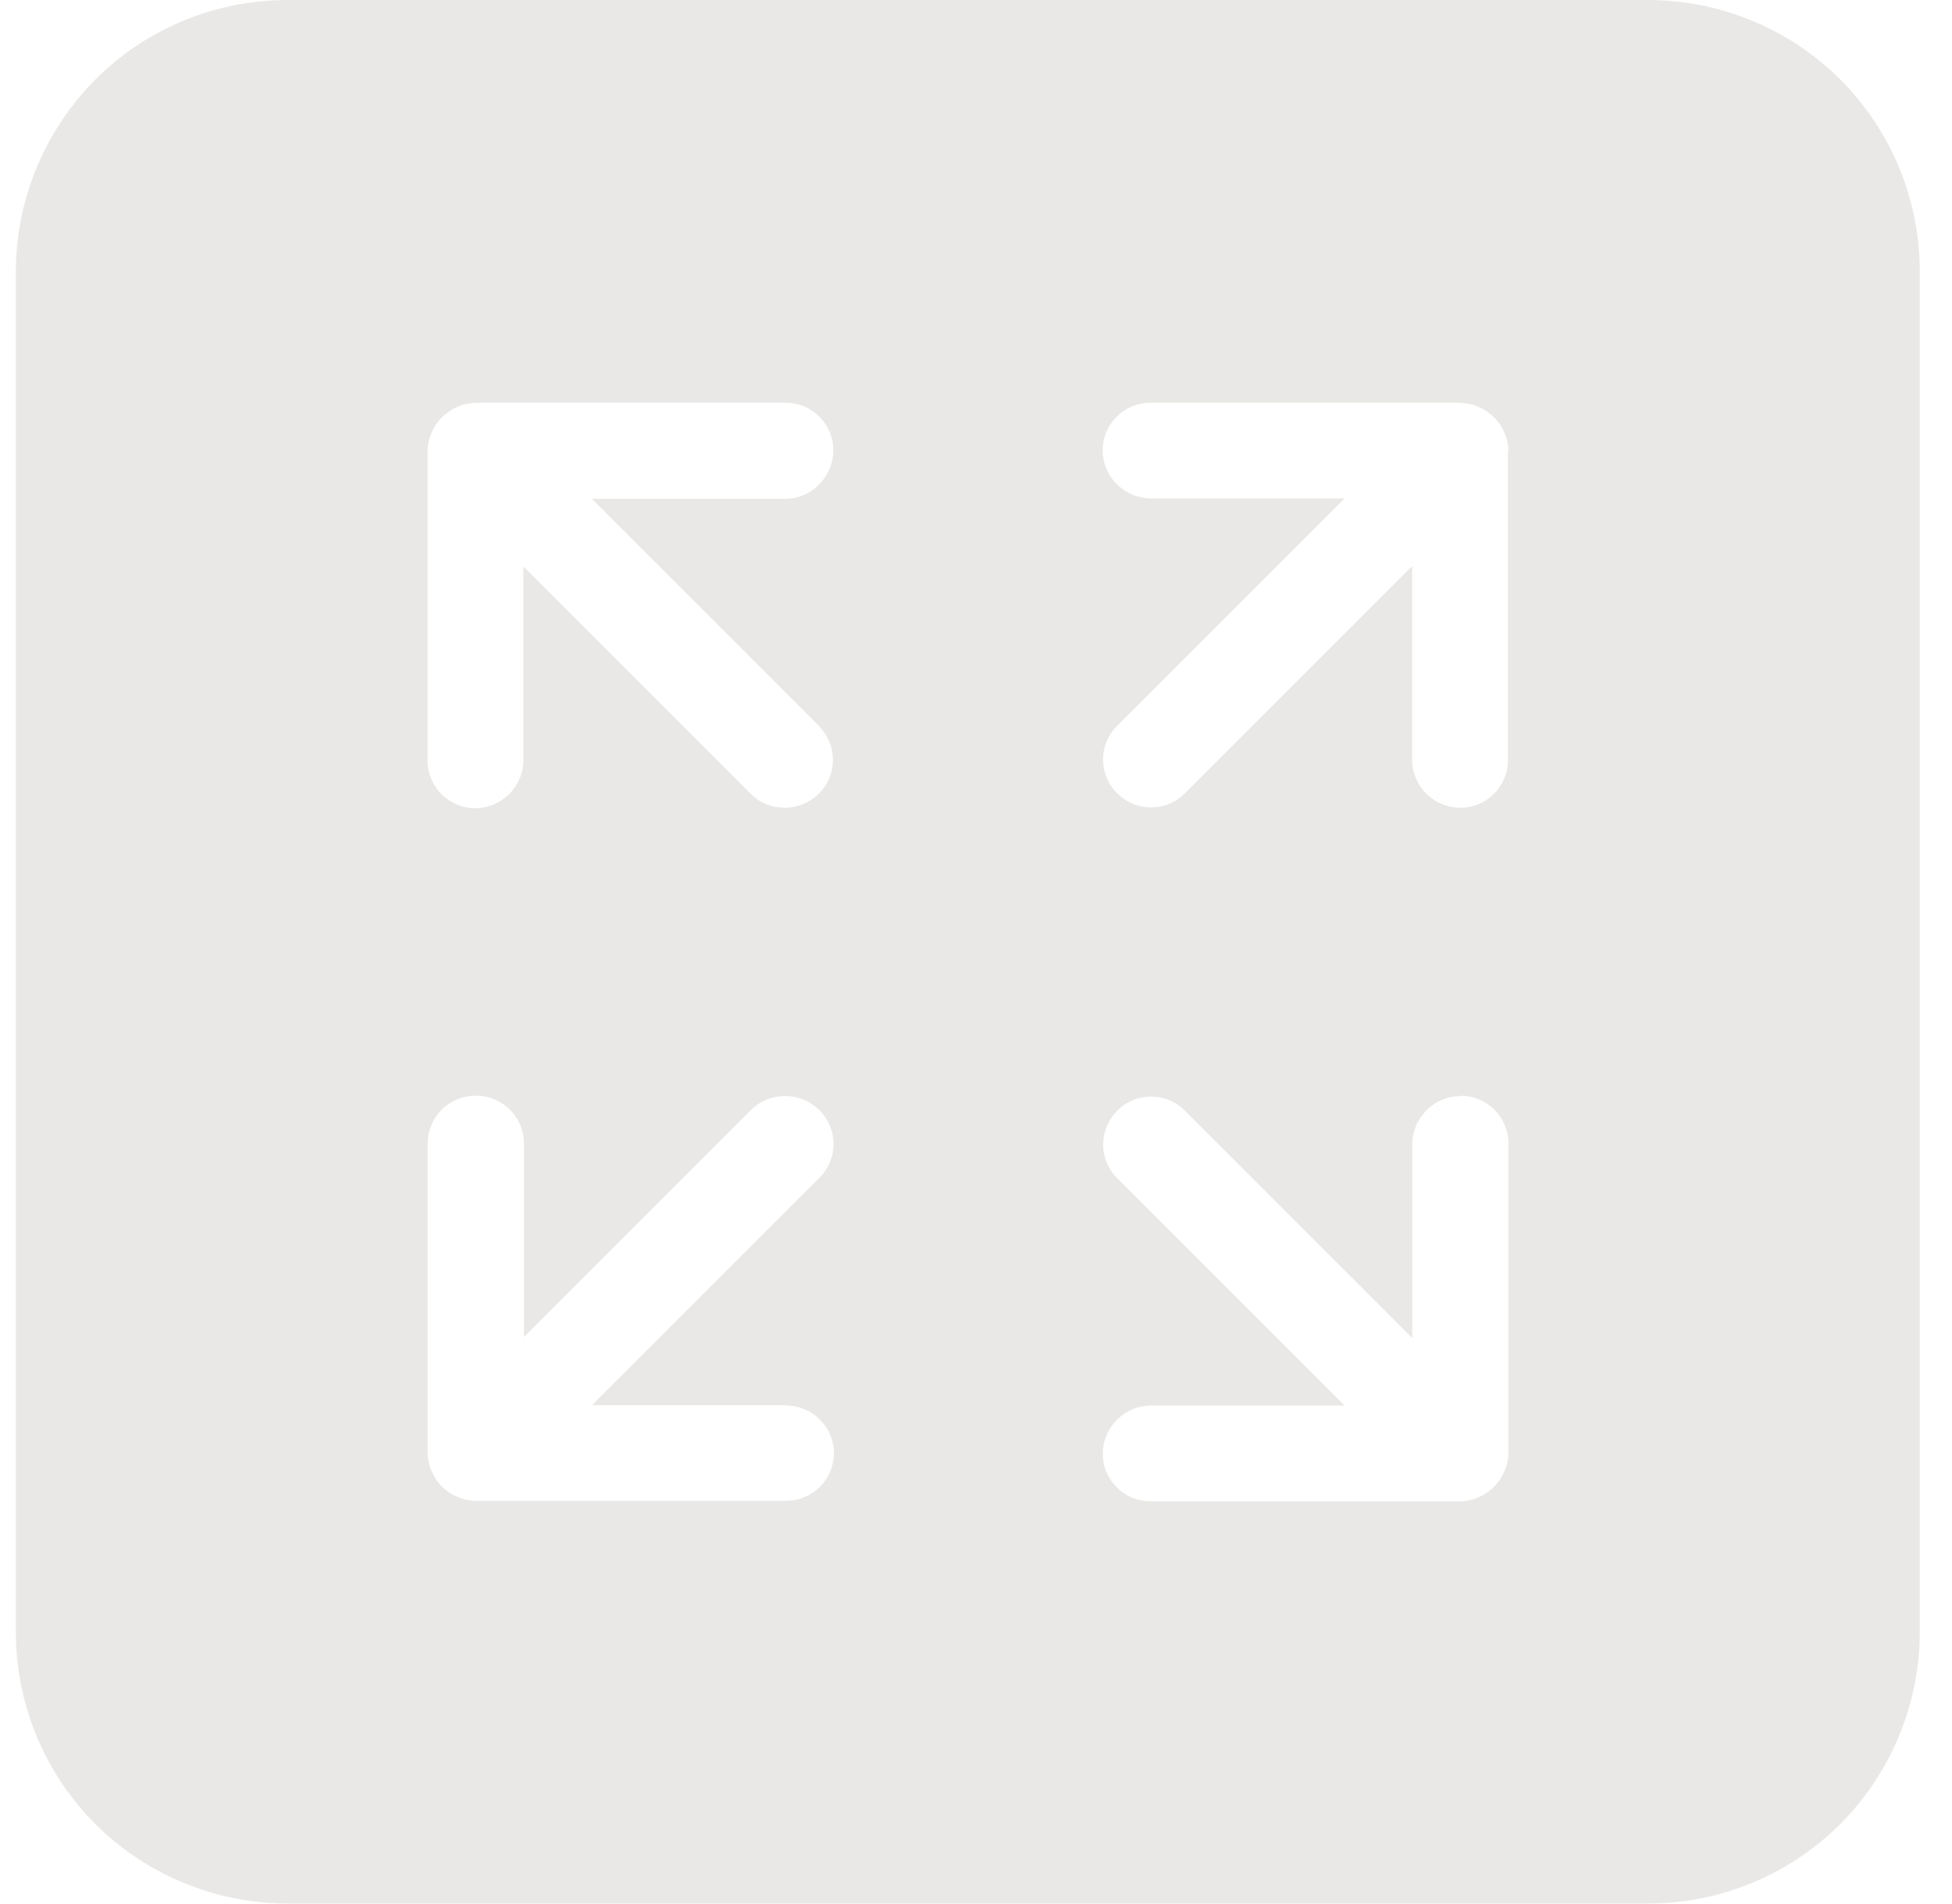 <?xml version="1.0" encoding="UTF-8"?> <svg xmlns="http://www.w3.org/2000/svg" width="41" height="40" viewBox="0 0 41 40" fill="none"><g opacity="0.3" clip-path="url(#clip0_82_540)"><path fill-rule="evenodd" clip-rule="evenodd" d="M6.043 0H34.613C36.123 0 37.583 0.6 38.653 1.67C39.723 2.74 40.323 4.19 40.323 5.71V34.28C40.323 35.79 39.723 37.25 38.653 38.32C37.583 39.39 36.133 39.99 34.613 39.99H6.043C4.533 39.99 3.073 39.39 2.003 38.32C0.933 37.25 0.333 35.8 0.333 34.28V5.71C0.333 4.2 0.933 2.75 2.003 1.67C3.073 0.6 4.523 0 6.043 0ZM16.492 29.529H16.515C17.065 29.529 17.515 29.98 17.515 30.529C17.515 31.076 17.071 31.524 16.526 31.529C16.515 31.53 16.504 31.53 16.493 31.53H9.993C9.863 31.53 9.733 31.5 9.613 31.45C9.493 31.4 9.383 31.33 9.283 31.23C9.183 31.13 9.113 31.02 9.063 30.9C9.013 30.78 8.983 30.66 8.983 30.52V24.02C8.983 23.474 9.427 23.026 9.972 23.02C9.983 23.02 9.994 23.02 10.005 23.02C10.555 23.02 11.005 23.47 11.005 24.02V28.088L15.773 23.32C15.965 23.128 16.216 23.03 16.468 23.028C16.733 23.019 17.002 23.116 17.205 23.32L17.215 23.329C17.605 23.72 17.605 24.349 17.215 24.739L12.434 29.52H16.483L16.492 29.529ZM17.203 16.67C17.593 16.28 17.593 15.65 17.203 15.26V15.25L12.432 10.479H16.491C16.854 10.479 17.174 10.283 17.349 9.991C17.447 9.837 17.503 9.655 17.503 9.46C17.503 8.91 17.053 8.46 16.503 8.46H10.003C9.863 8.47 9.743 8.49 9.623 8.54C9.542 8.574 9.465 8.617 9.392 8.673C9.354 8.701 9.317 8.733 9.281 8.769C9.181 8.869 9.111 8.979 9.061 9.099C9.011 9.219 8.981 9.339 8.981 9.479V15.979C8.981 16.529 9.431 16.979 9.981 16.979C10.209 16.979 10.42 16.902 10.588 16.772C10.834 16.589 10.993 16.297 10.993 15.97V11.9L15.771 16.679C15.971 16.879 16.221 16.969 16.481 16.969C16.619 16.969 16.753 16.941 16.879 16.886C16.996 16.839 17.105 16.767 17.203 16.67ZM29.94 23.351C30.123 23.154 30.384 23.029 30.673 23.029L30.683 23.02C31.233 23.02 31.683 23.47 31.683 24.02V30.52C31.683 30.66 31.653 30.779 31.603 30.899C31.556 31.012 31.491 31.116 31.4 31.212C31.392 31.221 31.382 31.231 31.373 31.24C31.273 31.34 31.163 31.41 31.043 31.46C30.923 31.51 30.803 31.54 30.663 31.54H24.163C23.613 31.54 23.163 31.09 23.163 30.54C23.163 30.274 23.269 30.031 23.44 29.851C23.623 29.654 23.884 29.529 24.173 29.529H28.242L23.463 24.75C23.079 24.366 23.073 23.748 23.447 23.357C23.455 23.348 23.464 23.338 23.473 23.329C23.863 22.939 24.493 22.939 24.883 23.329L29.663 28.11V24.04C29.663 23.774 29.769 23.531 29.94 23.351ZM31.673 15.97V9.47L31.683 9.48C31.683 9.34 31.653 9.22 31.603 9.1C31.553 8.98 31.483 8.87 31.383 8.77C31.348 8.735 31.312 8.704 31.275 8.676C31.202 8.619 31.124 8.575 31.041 8.541C30.921 8.491 30.801 8.471 30.661 8.461H24.161C23.611 8.461 23.161 8.911 23.161 9.461C23.161 9.787 23.319 10.078 23.562 10.261C23.732 10.392 23.944 10.47 24.173 10.47H28.242L23.461 15.251C23.071 15.641 23.071 16.271 23.461 16.661C23.495 16.695 23.531 16.726 23.569 16.755C23.96 17.058 24.524 17.029 24.883 16.67L29.661 11.892V15.961C29.661 16.287 29.819 16.578 30.062 16.761C30.232 16.892 30.444 16.97 30.673 16.97C31.223 16.97 31.673 16.52 31.673 15.97Z" fill="#B9B3AC"></path></g><defs><clipPath id="clip0_82_540"><rect width="40" height="40" fill="white" transform="translate(0.333)"></rect></clipPath></defs></svg> 